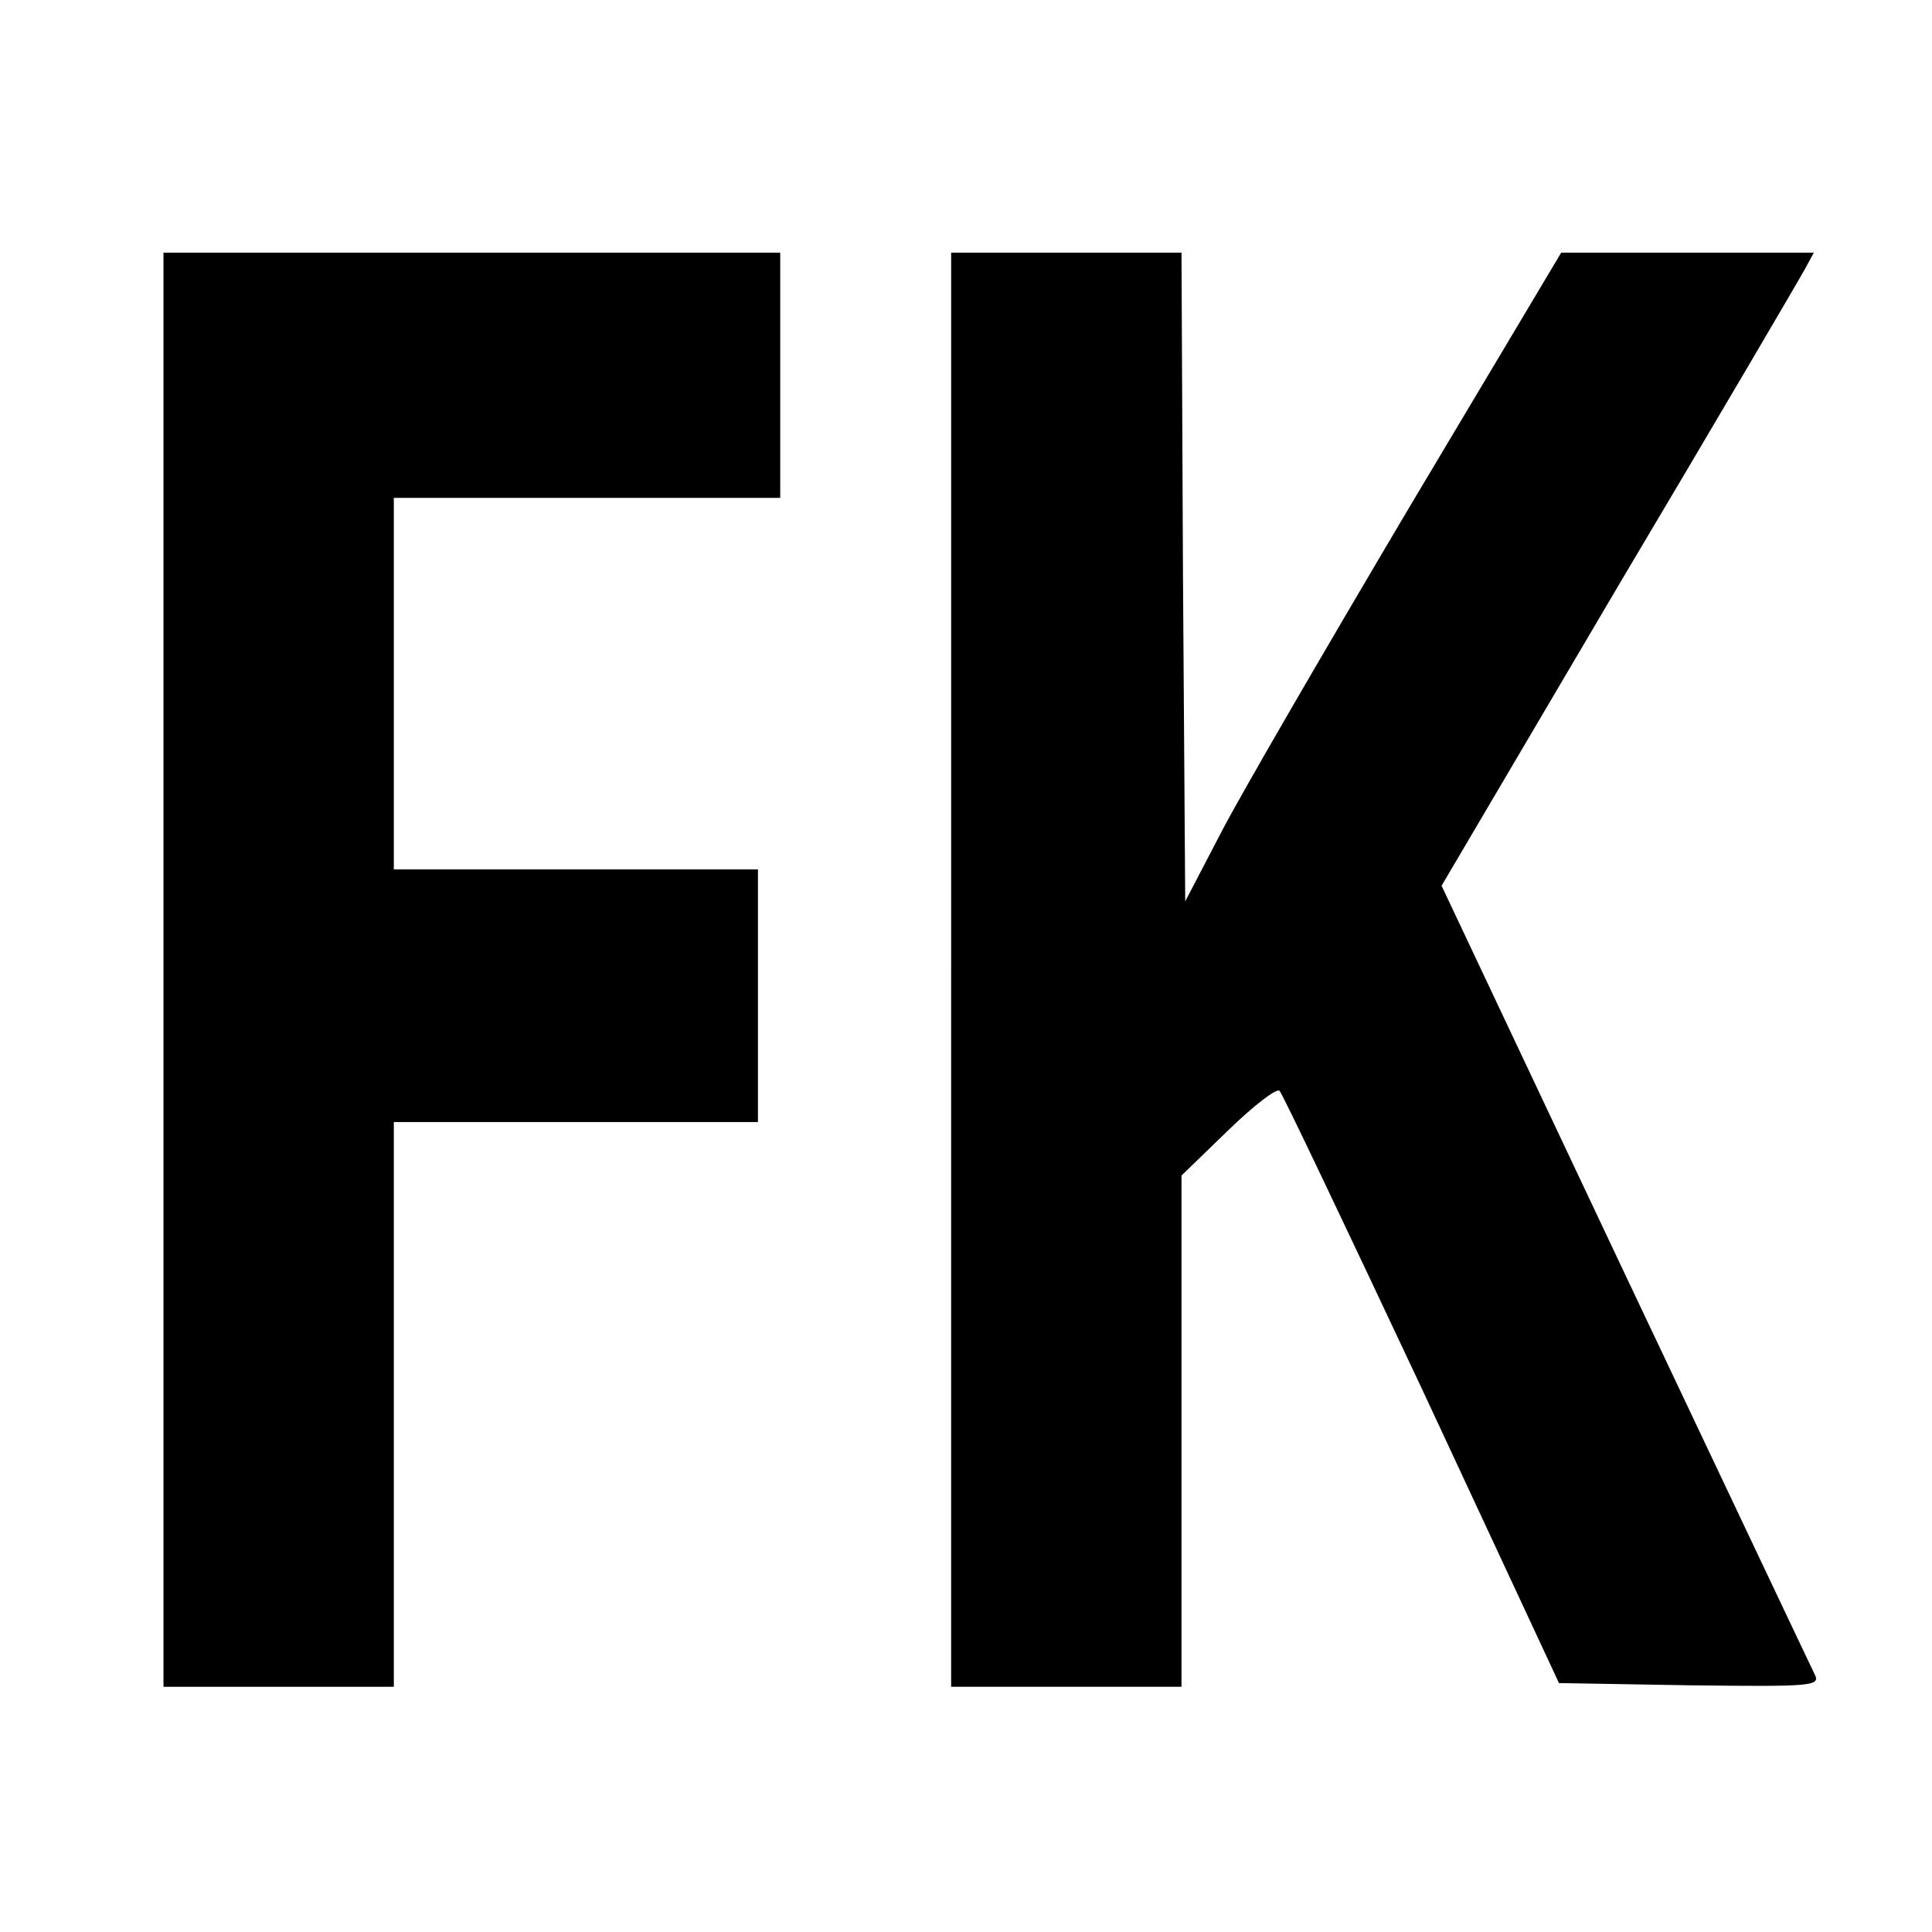 <?xml version="1.0" standalone="no"?>
<!DOCTYPE svg PUBLIC "-//W3C//DTD SVG 20010904//EN"
 "http://www.w3.org/TR/2001/REC-SVG-20010904/DTD/svg10.dtd">
<svg version="1.0" xmlns="http://www.w3.org/2000/svg"
 width="260pt" height="260pt" viewBox="0 0 260 260"
 preserveAspectRatio="xMidYMid meet">
<g transform="translate(0,260) scale(0.1,-0.1)"
fill="#000000" stroke="none">
<path d="M220 1295 l0 -965 155 0 155 0 0 380 0 380 245 0 245 0 0 170 0 170
-245 0 -245 0 0 250 0 250 260 0 260 0 0 165 0 165 -415 0 -415 0 0 -965z"/>
<path d="M1280 1295 l0 -965 155 0 155 0 0 344 0 344 63 61 c34 33 65 57 69
53 4 -4 90 -185 192 -402 l184 -395 176 -3 c167 -2 176 -1 168 15 -5 10 -120
253 -256 540 l-246 521 238 404 c132 222 244 413 251 426 l12 22 -170 0 -170
0 -204 -342 c-112 -189 -226 -385 -253 -437 l-49 -94 -3 437 -2 436 -155 0
-155 0 0 -965z"/>
</g>
</svg>
